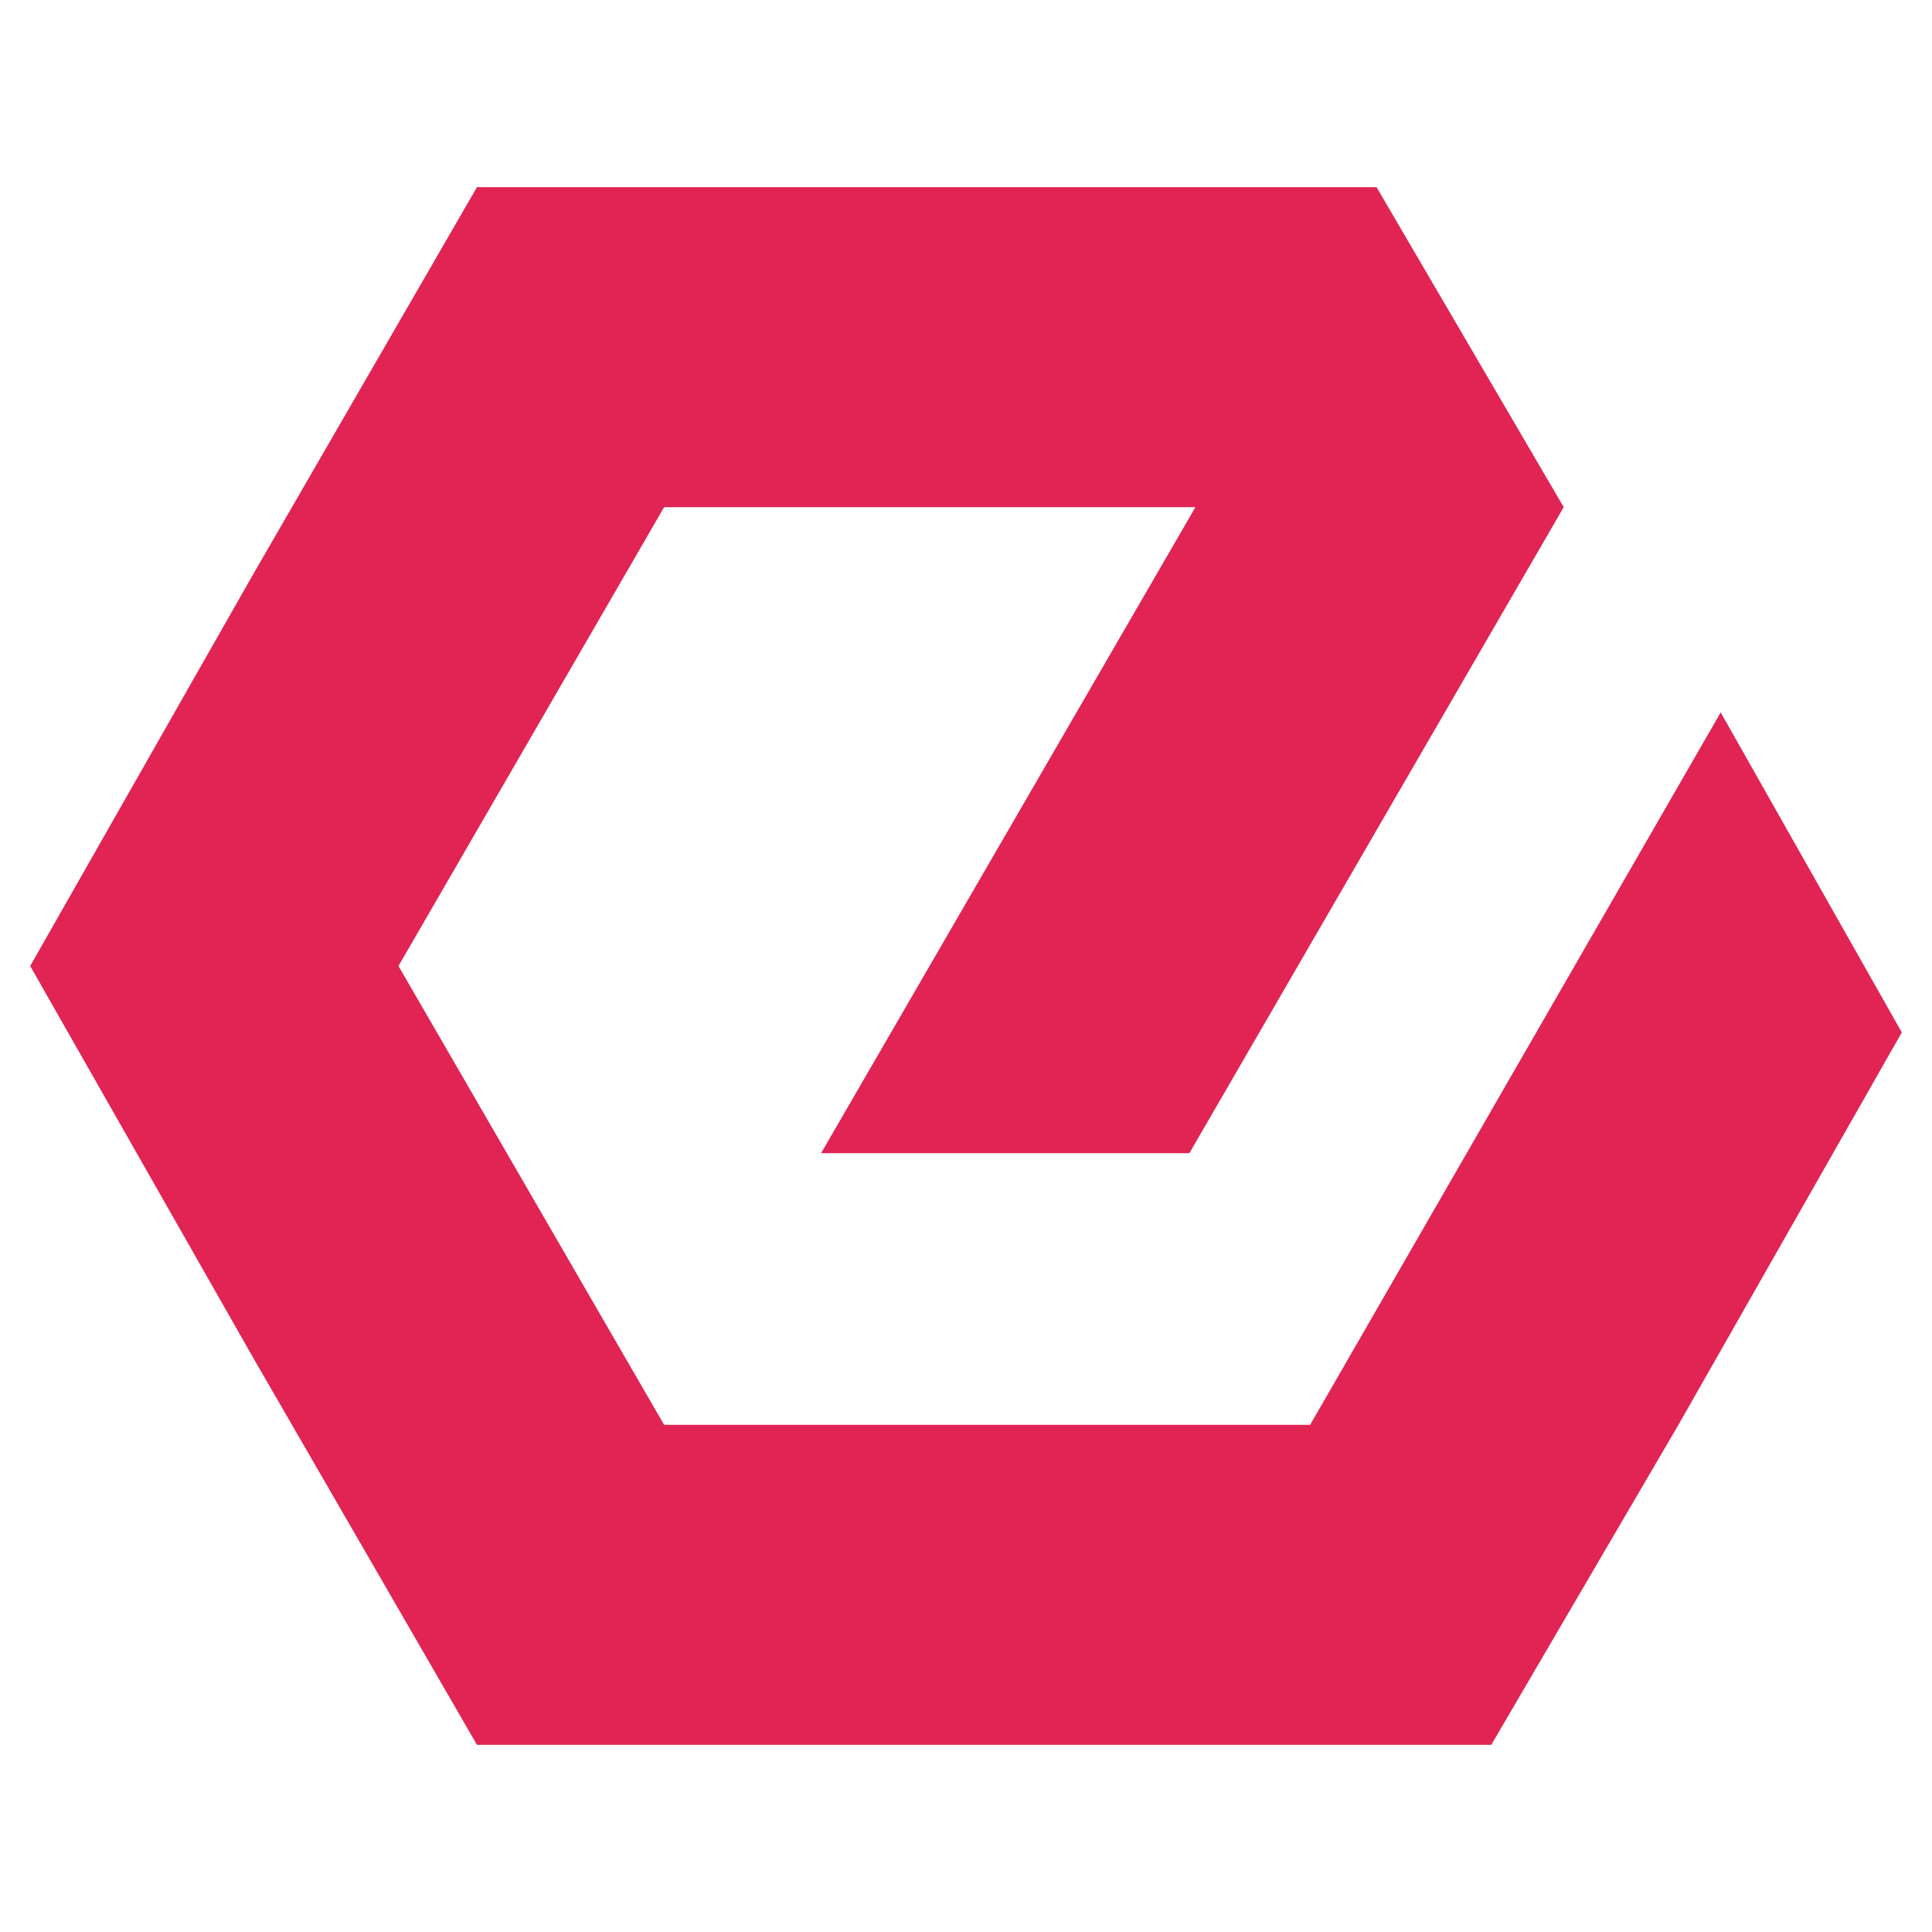 <?xml version="1.0" encoding="utf-8"?>
<!-- Generator: Adobe Illustrator 24.1.0, SVG Export Plug-In . SVG Version: 6.00 Build 0)  -->
<svg version="1.1" id="Layer_1" xmlns="http://www.w3.org/2000/svg" xmlns:xlink="http://www.w3.org/1999/xlink" x="0px" y="0px"
	 width="32px" height="32px" viewBox="0 0 32 32" style="enable-background:new 0 0 32 32;" xml:space="preserve">
<style type="text/css">
	.st0{fill-rule:evenodd;clip-rule:evenodd;fill:#E12454;}
</style>
<polygon class="st0" points="24.7,28.9 18.6,28.9 7.9,28.9 4.2,22.5 0.5,16 4.2,9.5 7.9,3.1 15.4,3.1 16.9,3.1 22.8,3.1 25.9,8.4 
	19.7,19.1 13.6,19.1 19.8,8.4 19.8,8.4 13.4,8.4 13.4,8.4 11,8.4 6.6,16 11,23.6 21.7,23.6 28.5,11.8 31.5,17.1 27.8,23.6 
	27.8,23.6 "/>
</svg>
